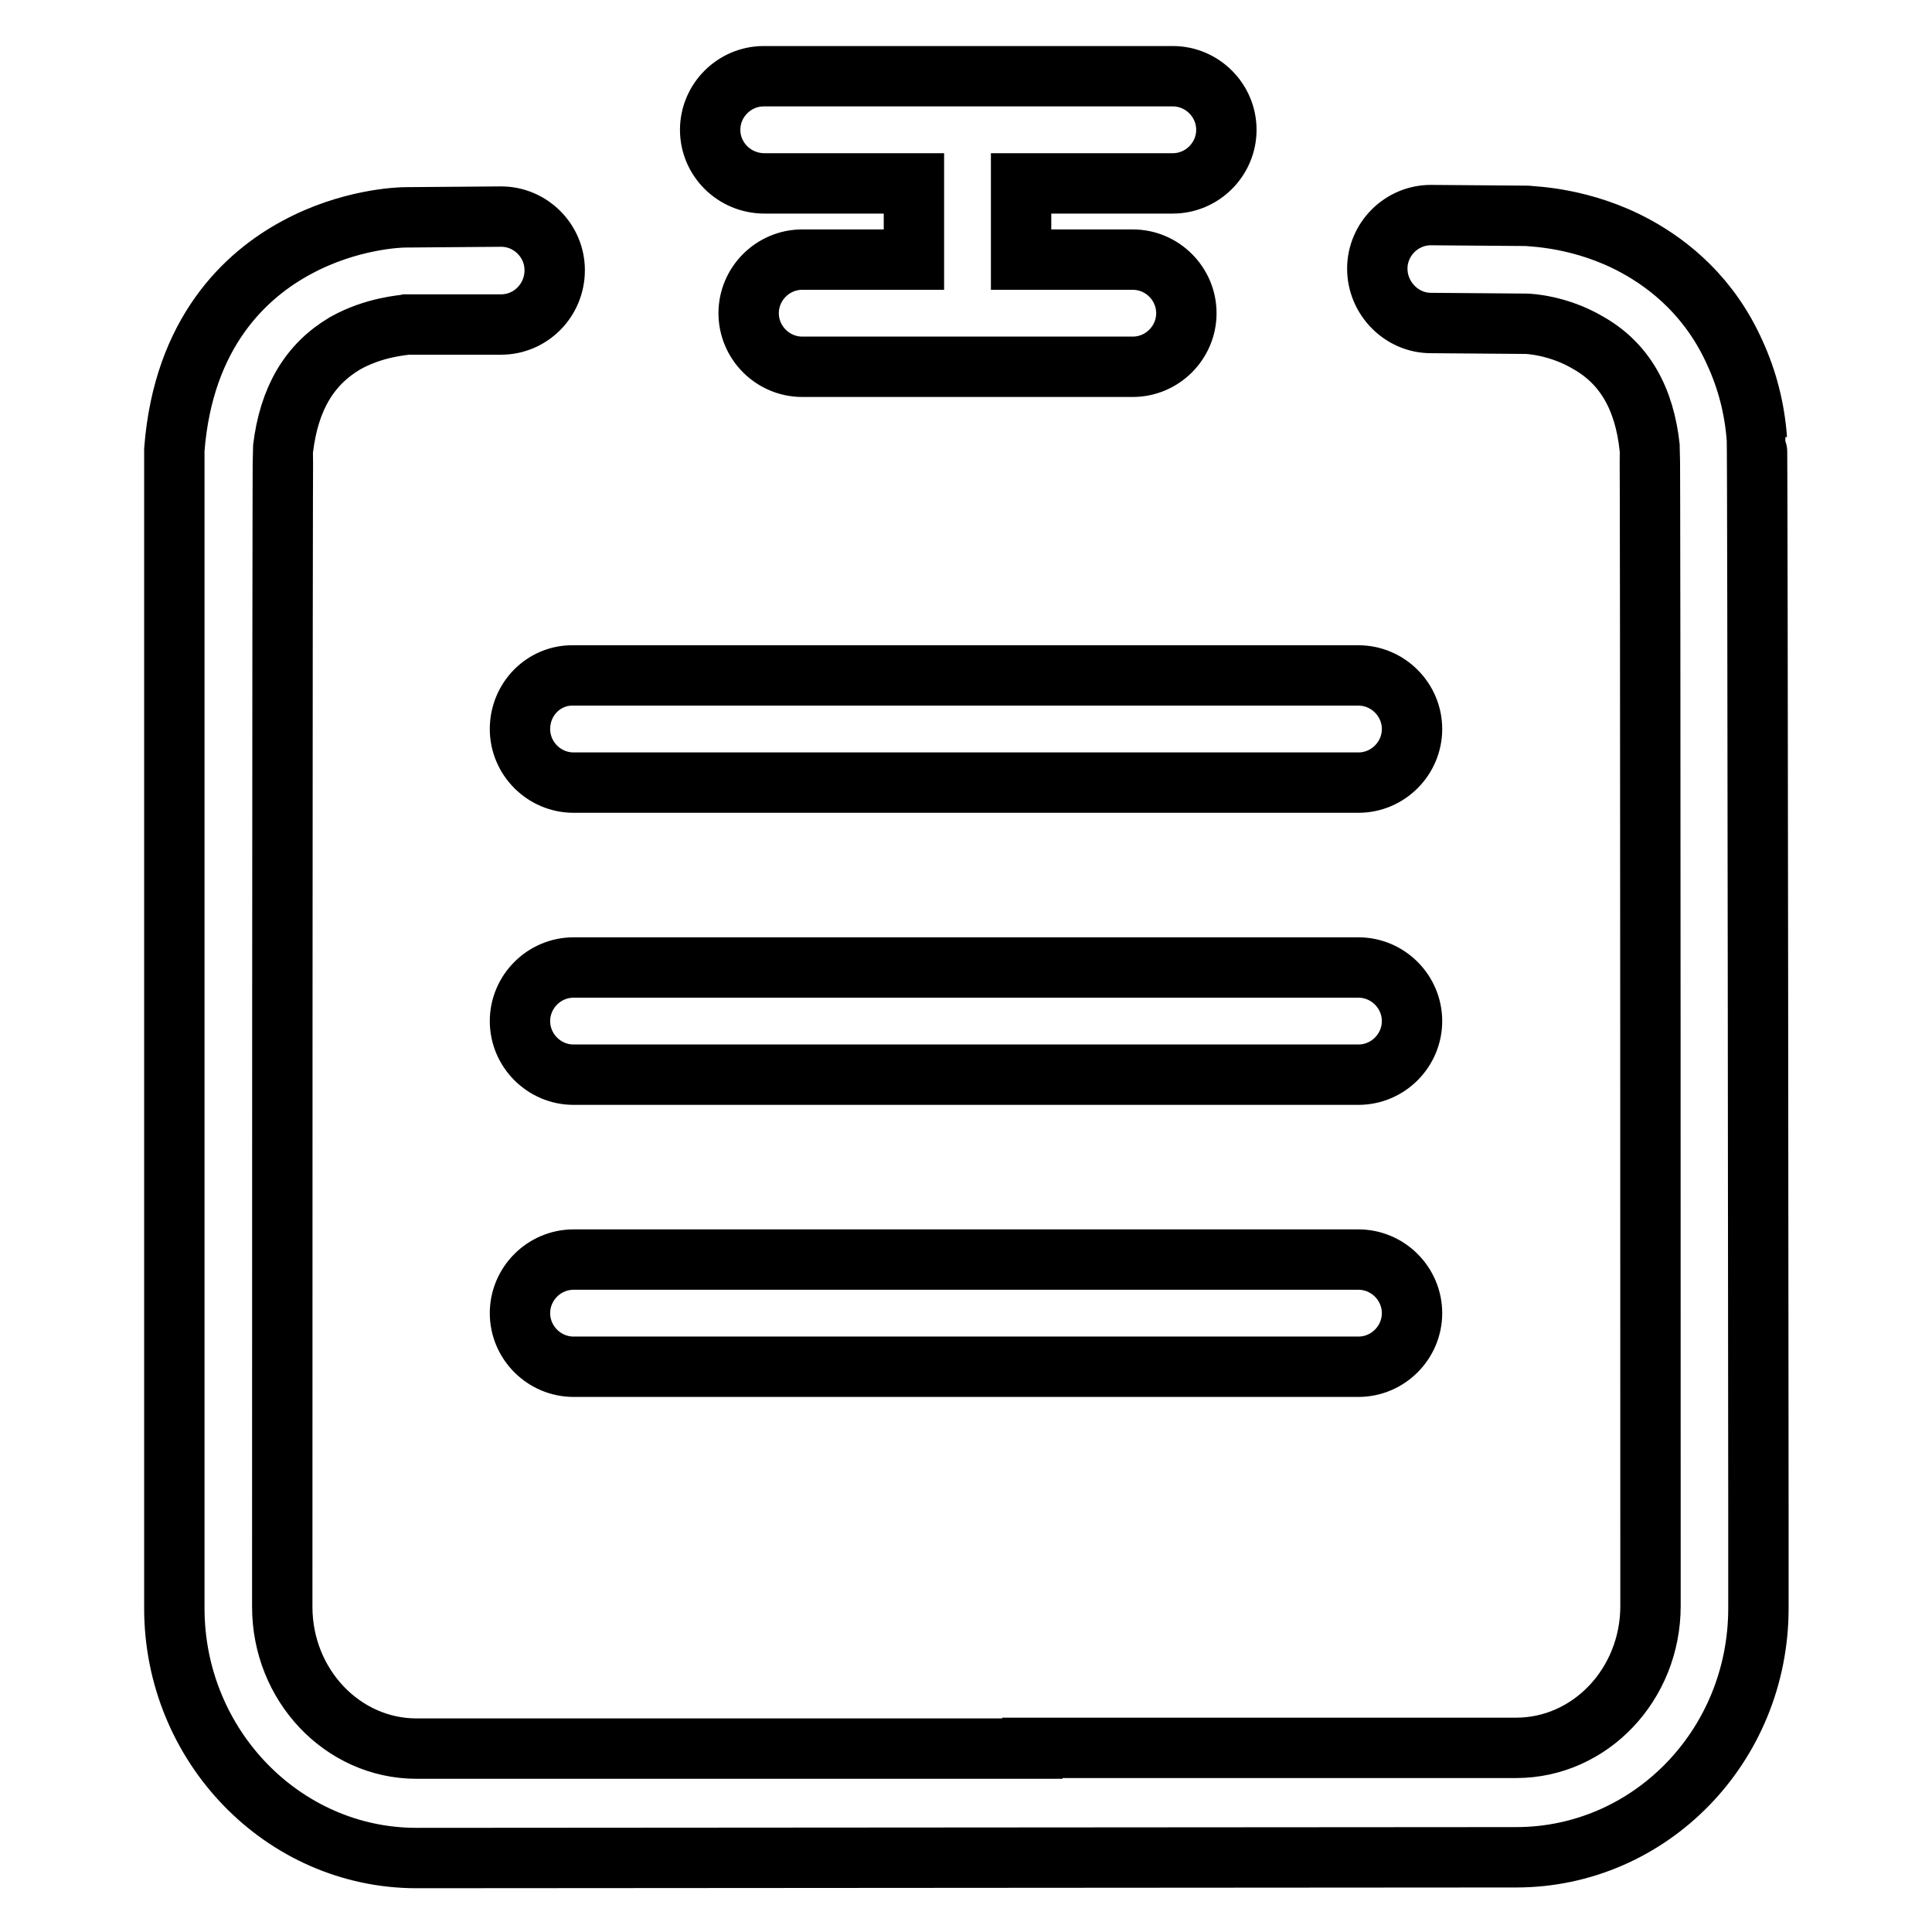 <?xml version="1.0" encoding="utf-8"?>
<!-- Svg Vector Icons : http://www.onlinewebfonts.com/icon -->
<!DOCTYPE svg PUBLIC "-//W3C//DTD SVG 1.1//EN" "http://www.w3.org/Graphics/SVG/1.1/DTD/svg11.dtd">
<svg version="1.1" xmlns="http://www.w3.org/2000/svg" xmlns:xlink="http://www.w3.org/1999/xlink" x="0px" y="0px" viewBox="0 0 256 256" enable-background="new 0 0 256 256" xml:space="preserve">
<g> <path stroke-width="8" fill-opacity="0" stroke="#000000"  d="M101.3,24.3h19.8v10.1h-14.8c-3.9,0-7.1,3.2-7.1,7.1c0,3.9,3.2,7.1,7.1,7.1h43.8c3.9,0,7.1-3.2,7.1-7.1 c0-3.9-3.2-7.1-7.1-7.1h-14.8V24.3h20.1c3.9,0,7.1-3.2,7.1-7.1c0-3.9-3.2-7.1-7.1-7.1h-54.2c-3.9,0-7.1,3.2-7.1,7.1 C94.1,21.1,97.3,24.3,101.3,24.3L101.3,24.3L101.3,24.3z M68.9,96.6c0,3.9,3.2,7.1,7.1,7.1h104c3.9,0,7.1-3.2,7.1-7.1 c0-3.9-3.2-7.1-7.1-7.1H76C72.1,89.4,68.9,92.6,68.9,96.6L68.9,96.6L68.9,96.6z M180,128.2H76c-3.9,0-7.1,3.2-7.1,7.1 s3.2,7.1,7.1,7.1h104c3.9,0,7.1-3.2,7.1-7.1C187.1,131.4,183.9,128.2,180,128.2L180,128.2L180,128.2z M180,166.9H76 c-3.9,0-7.1,3.2-7.1,7.1c0,3.9,3.2,7.1,7.1,7.1h104c3.9,0,7.1-3.2,7.1-7.1C187.1,170.1,183.9,166.9,180,166.9L180,166.9L180,166.9z  M232.8,58.2c-0.3-4.1-1.3-7.9-2.9-11.4c-3.3-7.4-8.6-11.7-13.2-14.2c-7-3.8-13.6-3.9-14.4-4h0l-12.7-0.1h0c-3.9,0-7.1,3.2-7.1,7.1 c0,3.9,3.2,7.2,7.1,7.2l12.6,0.1c0.4,0,4.3,0.2,8.2,2.5c4.8,2.7,7.5,7.3,8.2,14c0.1,0.7,0.1,153.4,0.1,153.4 c0,10.4-8,18.8-17.8,18.8h-64.1v0.1H55.2c-9.8,0-17.8-8.4-17.8-18.8c0,0,0-152.7,0.1-153.4c0.8-6.7,3.5-11.2,8.2-14 c3.9-2.2,7.8-2.4,8.2-2.5L66.4,43c3.9,0,7.1-3.2,7.1-7.2c0-3.9-3.2-7.1-7.1-7.1h0l-12.7,0.1c0,0,0,0,0,0c-0.7,0-7.4,0.2-14.4,4 c-6.7,3.6-15,11.2-16.2,26.8c0,0.4,0,0.8,0,1.1c0,0.4,0,0.7,0,1.1v151.3c0,18.2,14.4,33.1,32.1,33.1l145.7-0.1 c17.7,0,32.1-14.7,32.1-33c0,0,0-4.7,0-12.5C233,200.5,232.9,58.5,232.8,58.2L232.8,58.2L232.8,58.2z"/></g>
</svg>